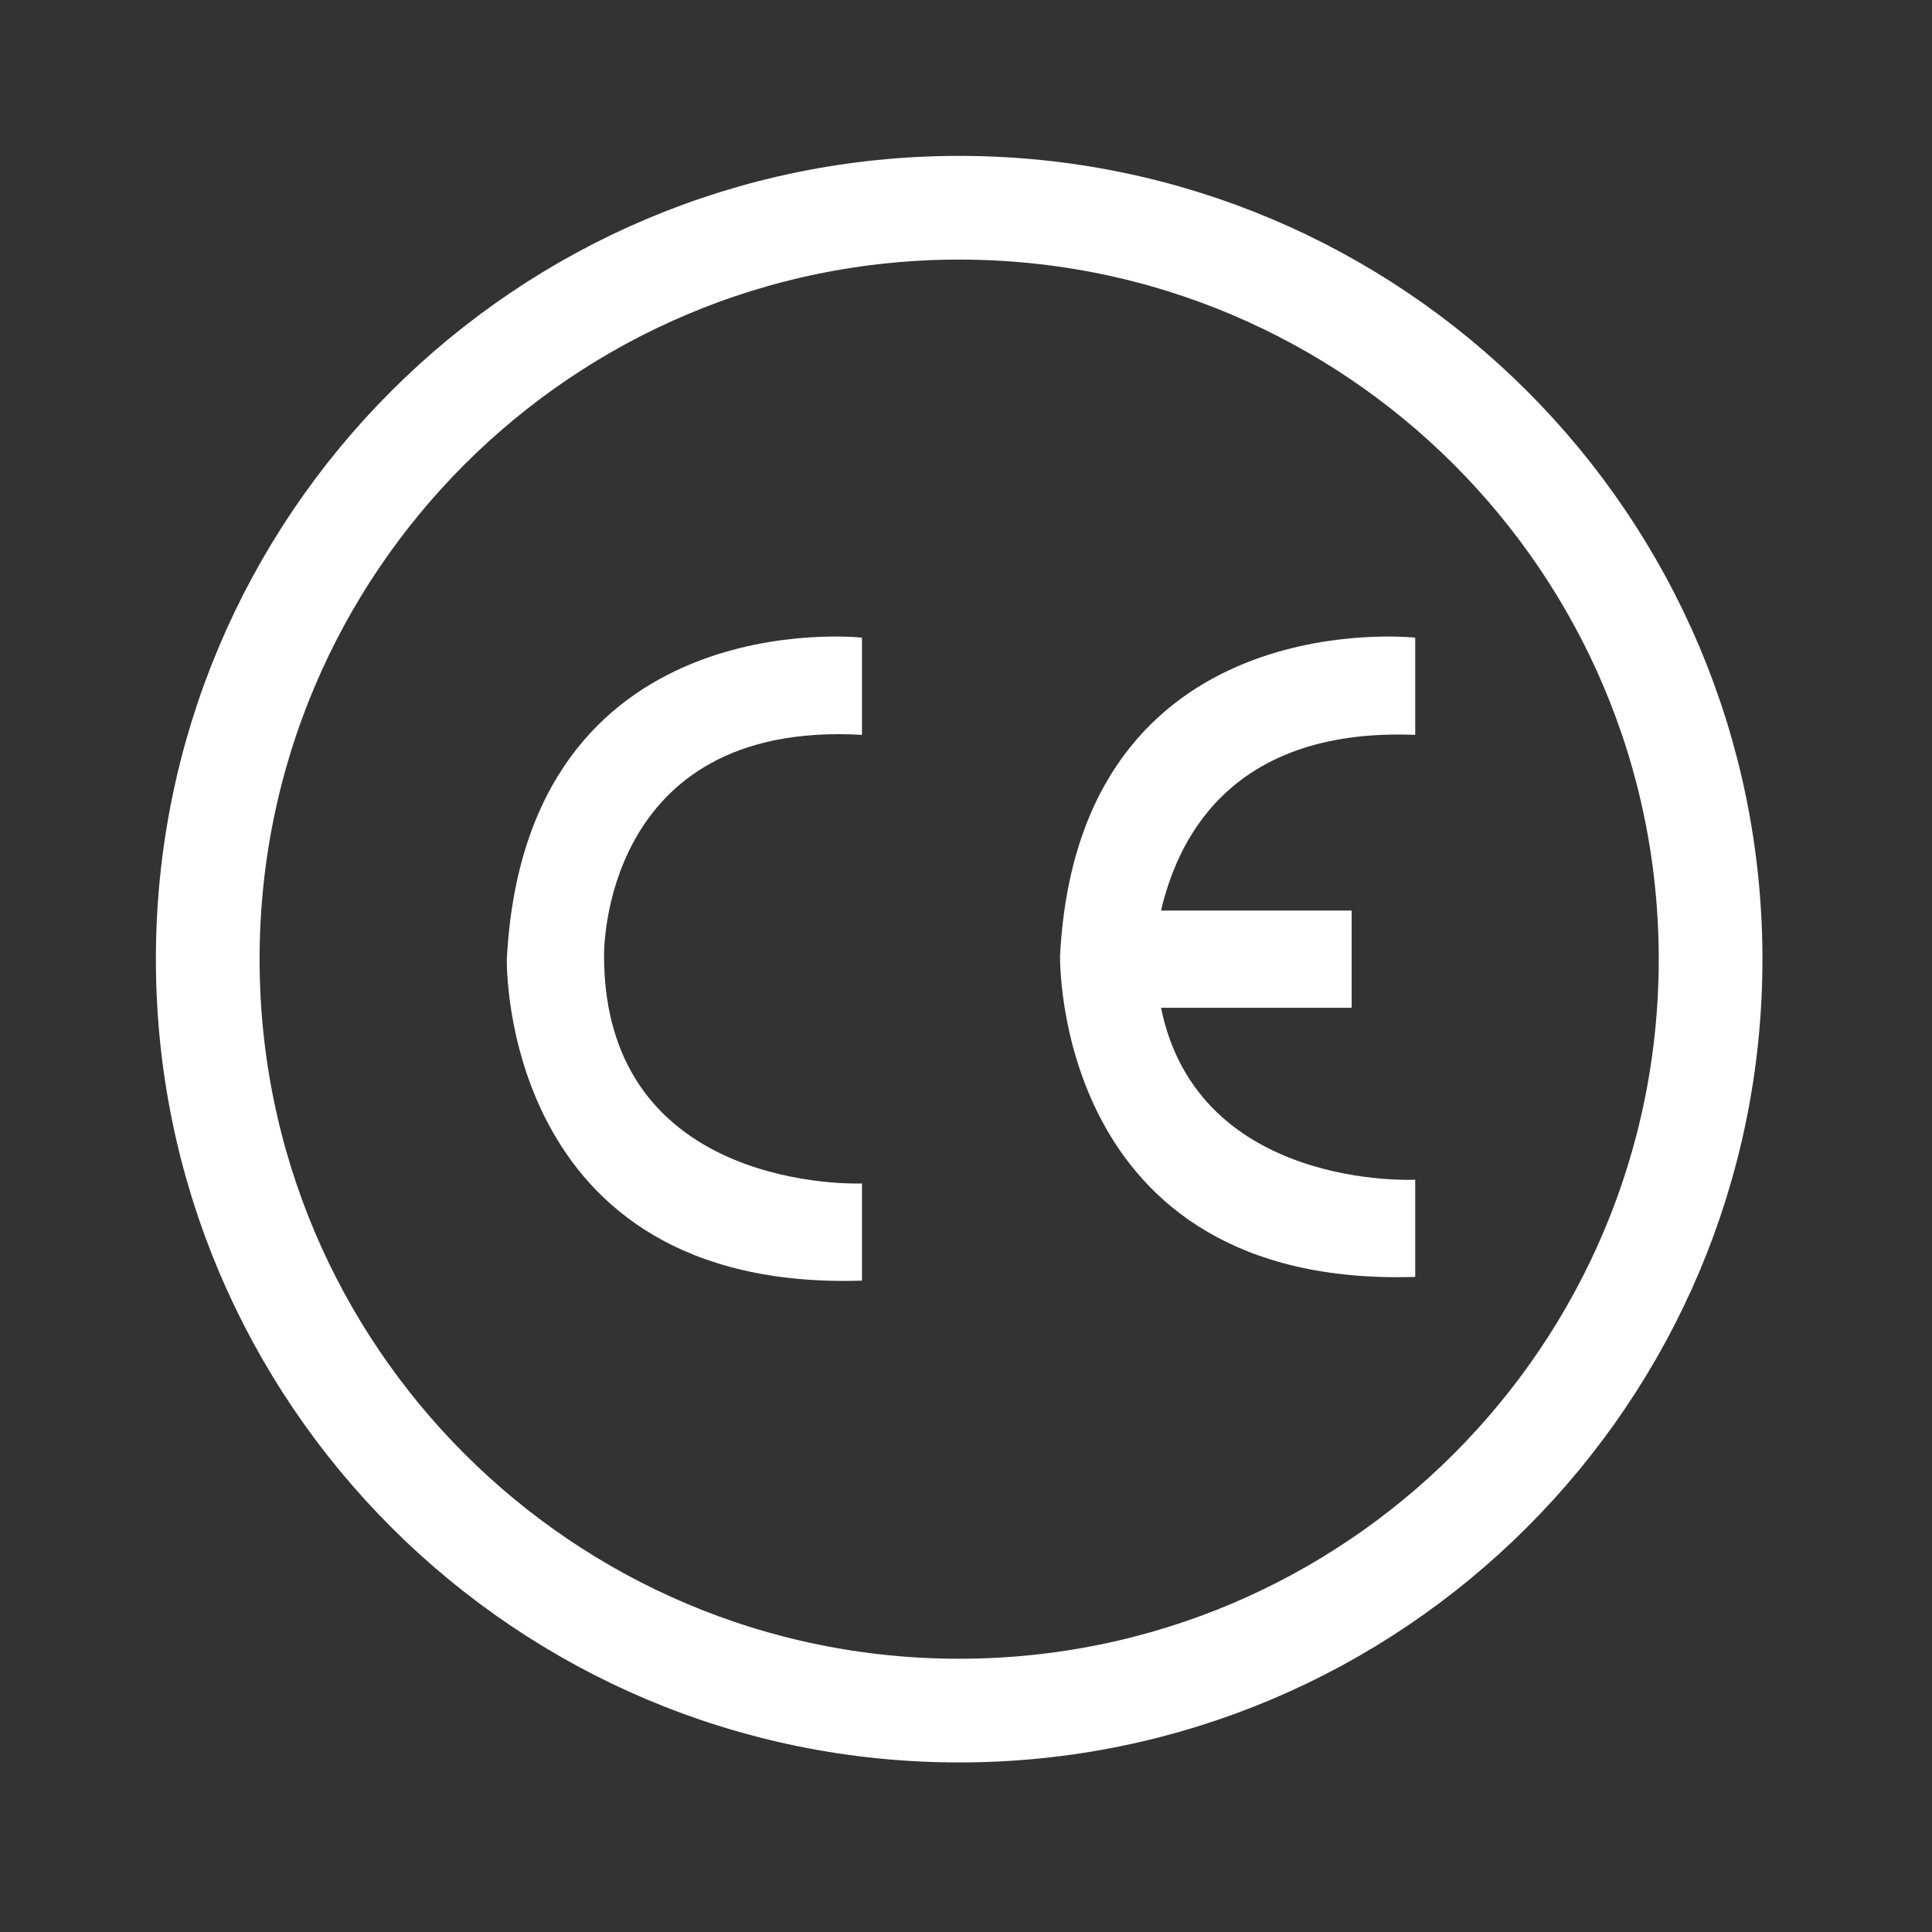<svg width="93" height="93" viewBox="0 0 93 93" fill="none" xmlns="http://www.w3.org/2000/svg">
<rect x="0" y="0" width="93" height="93" fill="#333333" stroke="none"/>
<path d="M46.171 82.342C66.147 82.342 82.342 66.147 82.342 46.171C82.342 26.194 66.147 10 46.171 10C26.194 10 10 26.194 10 46.171C10 66.147 26.194 82.342 46.171 82.342Z" stroke="white" stroke-width="4.992" stroke-miterlimit="22.926"/>
<path d="M41.493 30.694V35.373C28.896 34.653 29.076 45.99 29.076 45.99C29.076 57.507 41.493 56.968 41.493 56.968V61.646C24.037 62.186 24.397 46.17 24.397 46.17C25.297 28.895 41.493 30.694 41.493 30.694Z" fill="white"/>
<path d="M68.124 35.374V30.695C68.124 30.695 51.928 28.895 51.028 45.991C51.028 45.991 50.668 62.007 68.124 61.467V56.788C68.124 56.788 57.686 57.328 55.887 48.511H65.064V43.832H55.887C56.606 40.773 58.946 35.014 68.124 35.374Z" fill="white"/>
</svg>
